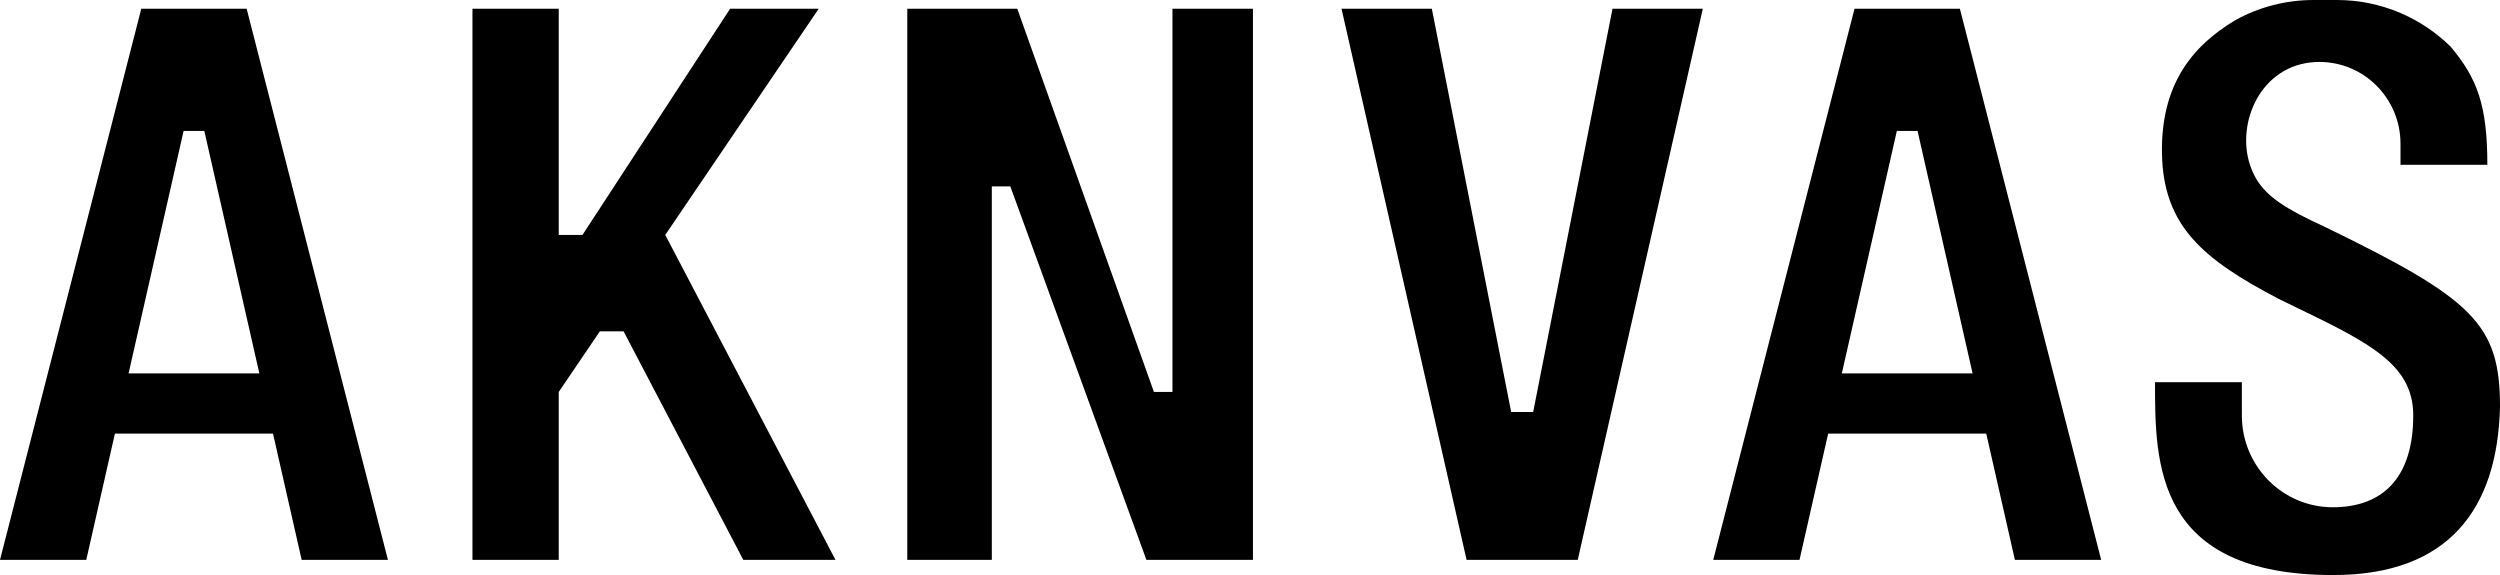 <svg width="1026" height="236" viewBox="0 0 1026 236" fill="none" xmlns="http://www.w3.org/2000/svg">
<path fill-rule="evenodd" clip-rule="evenodd" d="M703.114 229.764L761.093 3.598H804.34L862.319 229.764H826.914L815.157 177.959H750.276L738.519 229.764H703.114ZM778.47 53.724L755.882 153.256H809.551L786.963 53.724H778.47Z" fill="black"/>
<path d="M550.563 3.598L601.889 229.764H647.511L698.837 3.598H661.768L629.215 169.085H620.185L587.631 3.598H550.563Z" fill="black"/>
<path d="M372.349 229.764H407.041V76.508H414.645L470.485 229.764H514.207V3.598H481.178V160.861H473.574L417.496 3.598H372.349V229.764Z" fill="black"/>
<path d="M193.897 229.764H229.302V160.861L246.177 135.988H255.919L305.047 229.764H342.884L273.024 96.415L335.993 3.598H299.637L239.045 96.415H229.302V3.598H193.897V229.764Z" fill="black"/>
<path fill-rule="evenodd" clip-rule="evenodd" d="M0 229.764L57.979 3.598H101.226L159.205 229.764H123.799L112.043 177.959H47.162L35.405 229.764H0ZM75.355 53.724L52.768 153.256H106.437L83.849 53.724H75.355Z" fill="black"/>
<path d="M920.06 156.854H884.417C884.417 190.191 884.417 236 957.583 236C1005.08 236 1025.02 208.718 1026 166.863C1026 132.87 1014.77 122.638 954.343 93.213L954.024 93.057C950.004 91.225 946.495 89.528 943.424 87.896C931.53 81.574 926.224 76.212 923.387 67.634C917.662 50.322 927.853 26.621 950.189 25.466C950.752 25.437 951.323 25.423 951.901 25.423C970.274 25.423 985.168 40.456 985.168 59V67.634H1020.81C1020.81 43.411 1016.76 32.293 1005.77 19.174C993.701 7.309 977.211 0 959.03 0H949.525C937.933 0 927.028 2.971 917.518 8.2C899.357 18.978 886.83 35.016 887.269 62.837C887.742 92.825 904.193 106.412 935.052 122.604C939.761 124.896 944.598 127.251 949.525 129.649L949.593 129.683C976.4 142.734 990.395 151.833 990.395 170.524C990.395 195.947 977.97 208.179 957.366 208.179C936.763 208.179 920.06 191.32 920.06 170.524V156.854Z" fill="black"/>
</svg>
